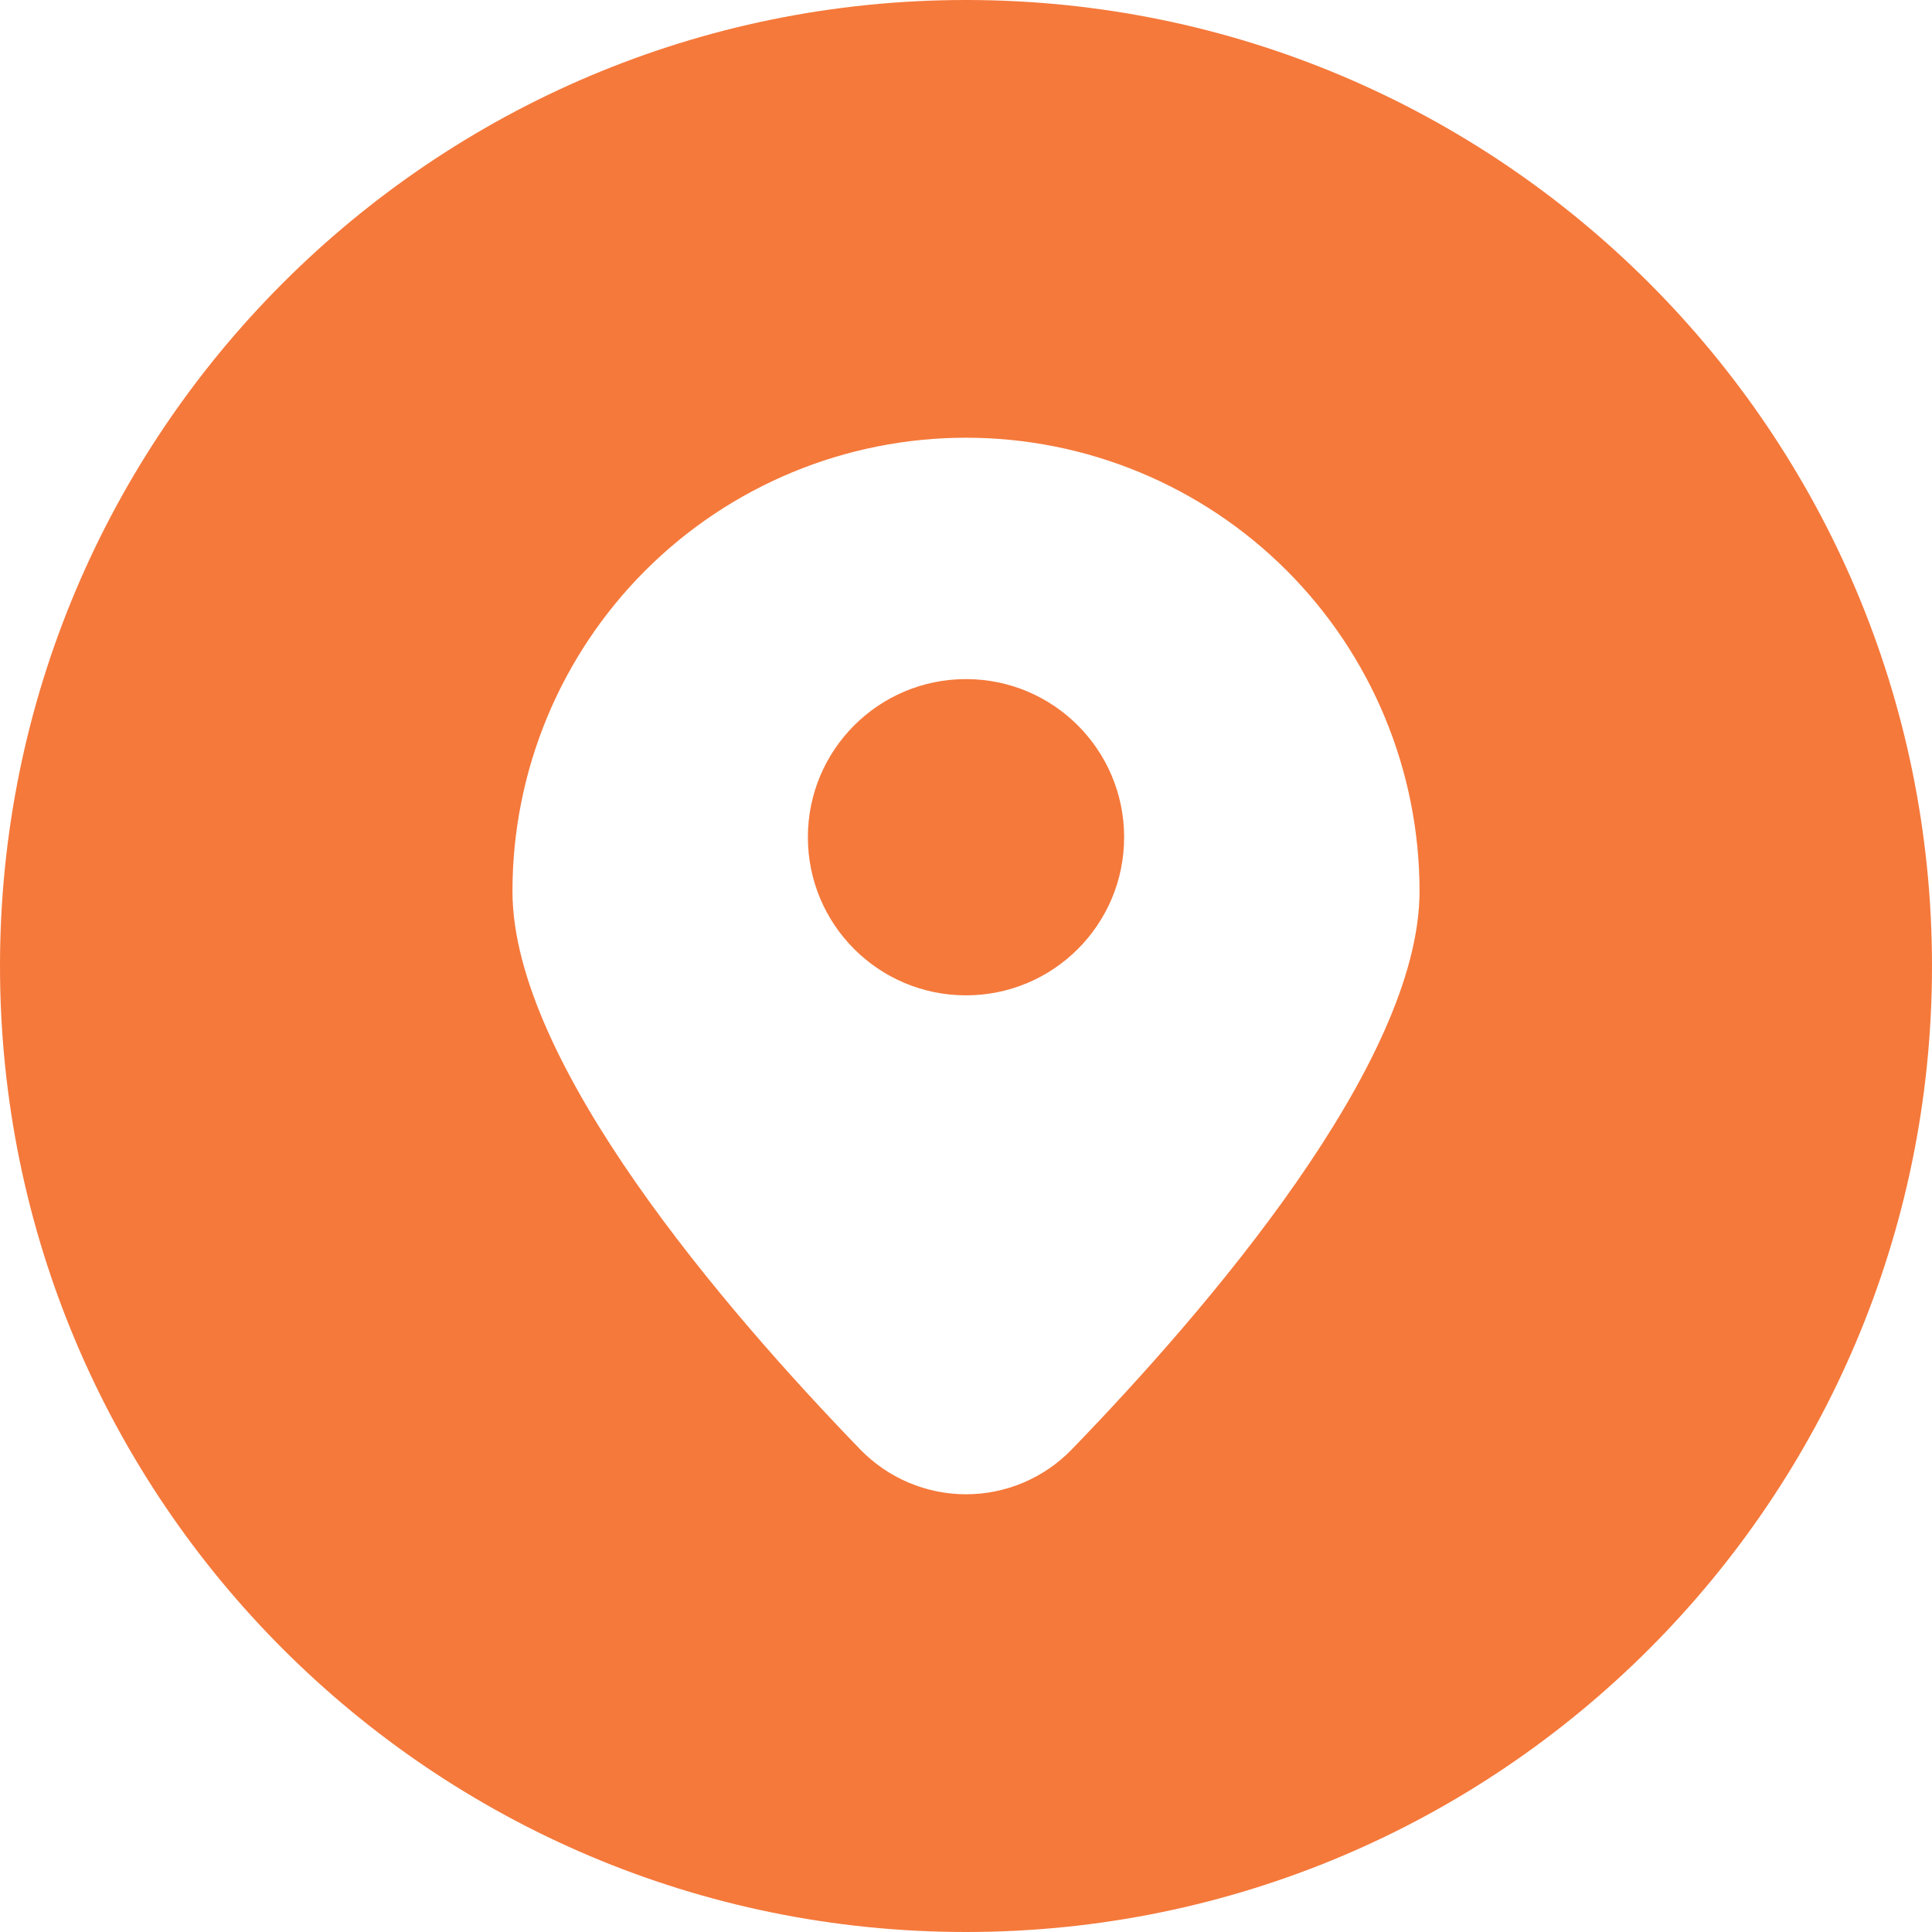 <svg width="32" height="32" viewBox="0 0 32 32" fill="none" xmlns="http://www.w3.org/2000/svg">
<g id="fi_13984062" clip-path="url(#clip0_9_849)">
<g id="Layer 2">
<g id="Layer 1 copy 2">
<g id="79">
<path id="Vector" d="M16 16.486C17.447 16.486 18.619 15.314 18.619 13.867C18.619 12.42 17.447 11.248 16 11.248C14.553 11.248 13.381 12.42 13.381 13.867C13.381 15.314 14.553 16.486 16 16.486Z" fill="#F5793B"/>
<path id="Vector_2" d="M16 0C7.164 0 0 7.164 0 16C0 24.836 7.164 32 16 32C24.836 32 32 24.836 32 16C32 7.164 24.836 0 16 0ZM17.75 24.009C17.523 24.243 17.251 24.429 16.95 24.557C16.649 24.684 16.326 24.75 16 24.75C15.674 24.75 15.351 24.684 15.05 24.557C14.749 24.429 14.477 24.243 14.25 24.009C12.031 21.717 8.488 17.613 8.488 14.762C8.488 12.77 9.279 10.859 10.688 9.45C12.097 8.041 14.008 7.25 16 7.25C17.992 7.25 19.903 8.041 21.312 9.45C22.721 10.859 23.512 12.77 23.512 14.762C23.512 17.613 19.969 21.717 17.75 24.009Z" fill="#F5793B"/>
</g>
</g>
</g>
</g>
<defs>
<clipPath id="clip0_9_849">
<rect width="32" height="32" fill="white"/>
</clipPath>
</defs>
</svg>
